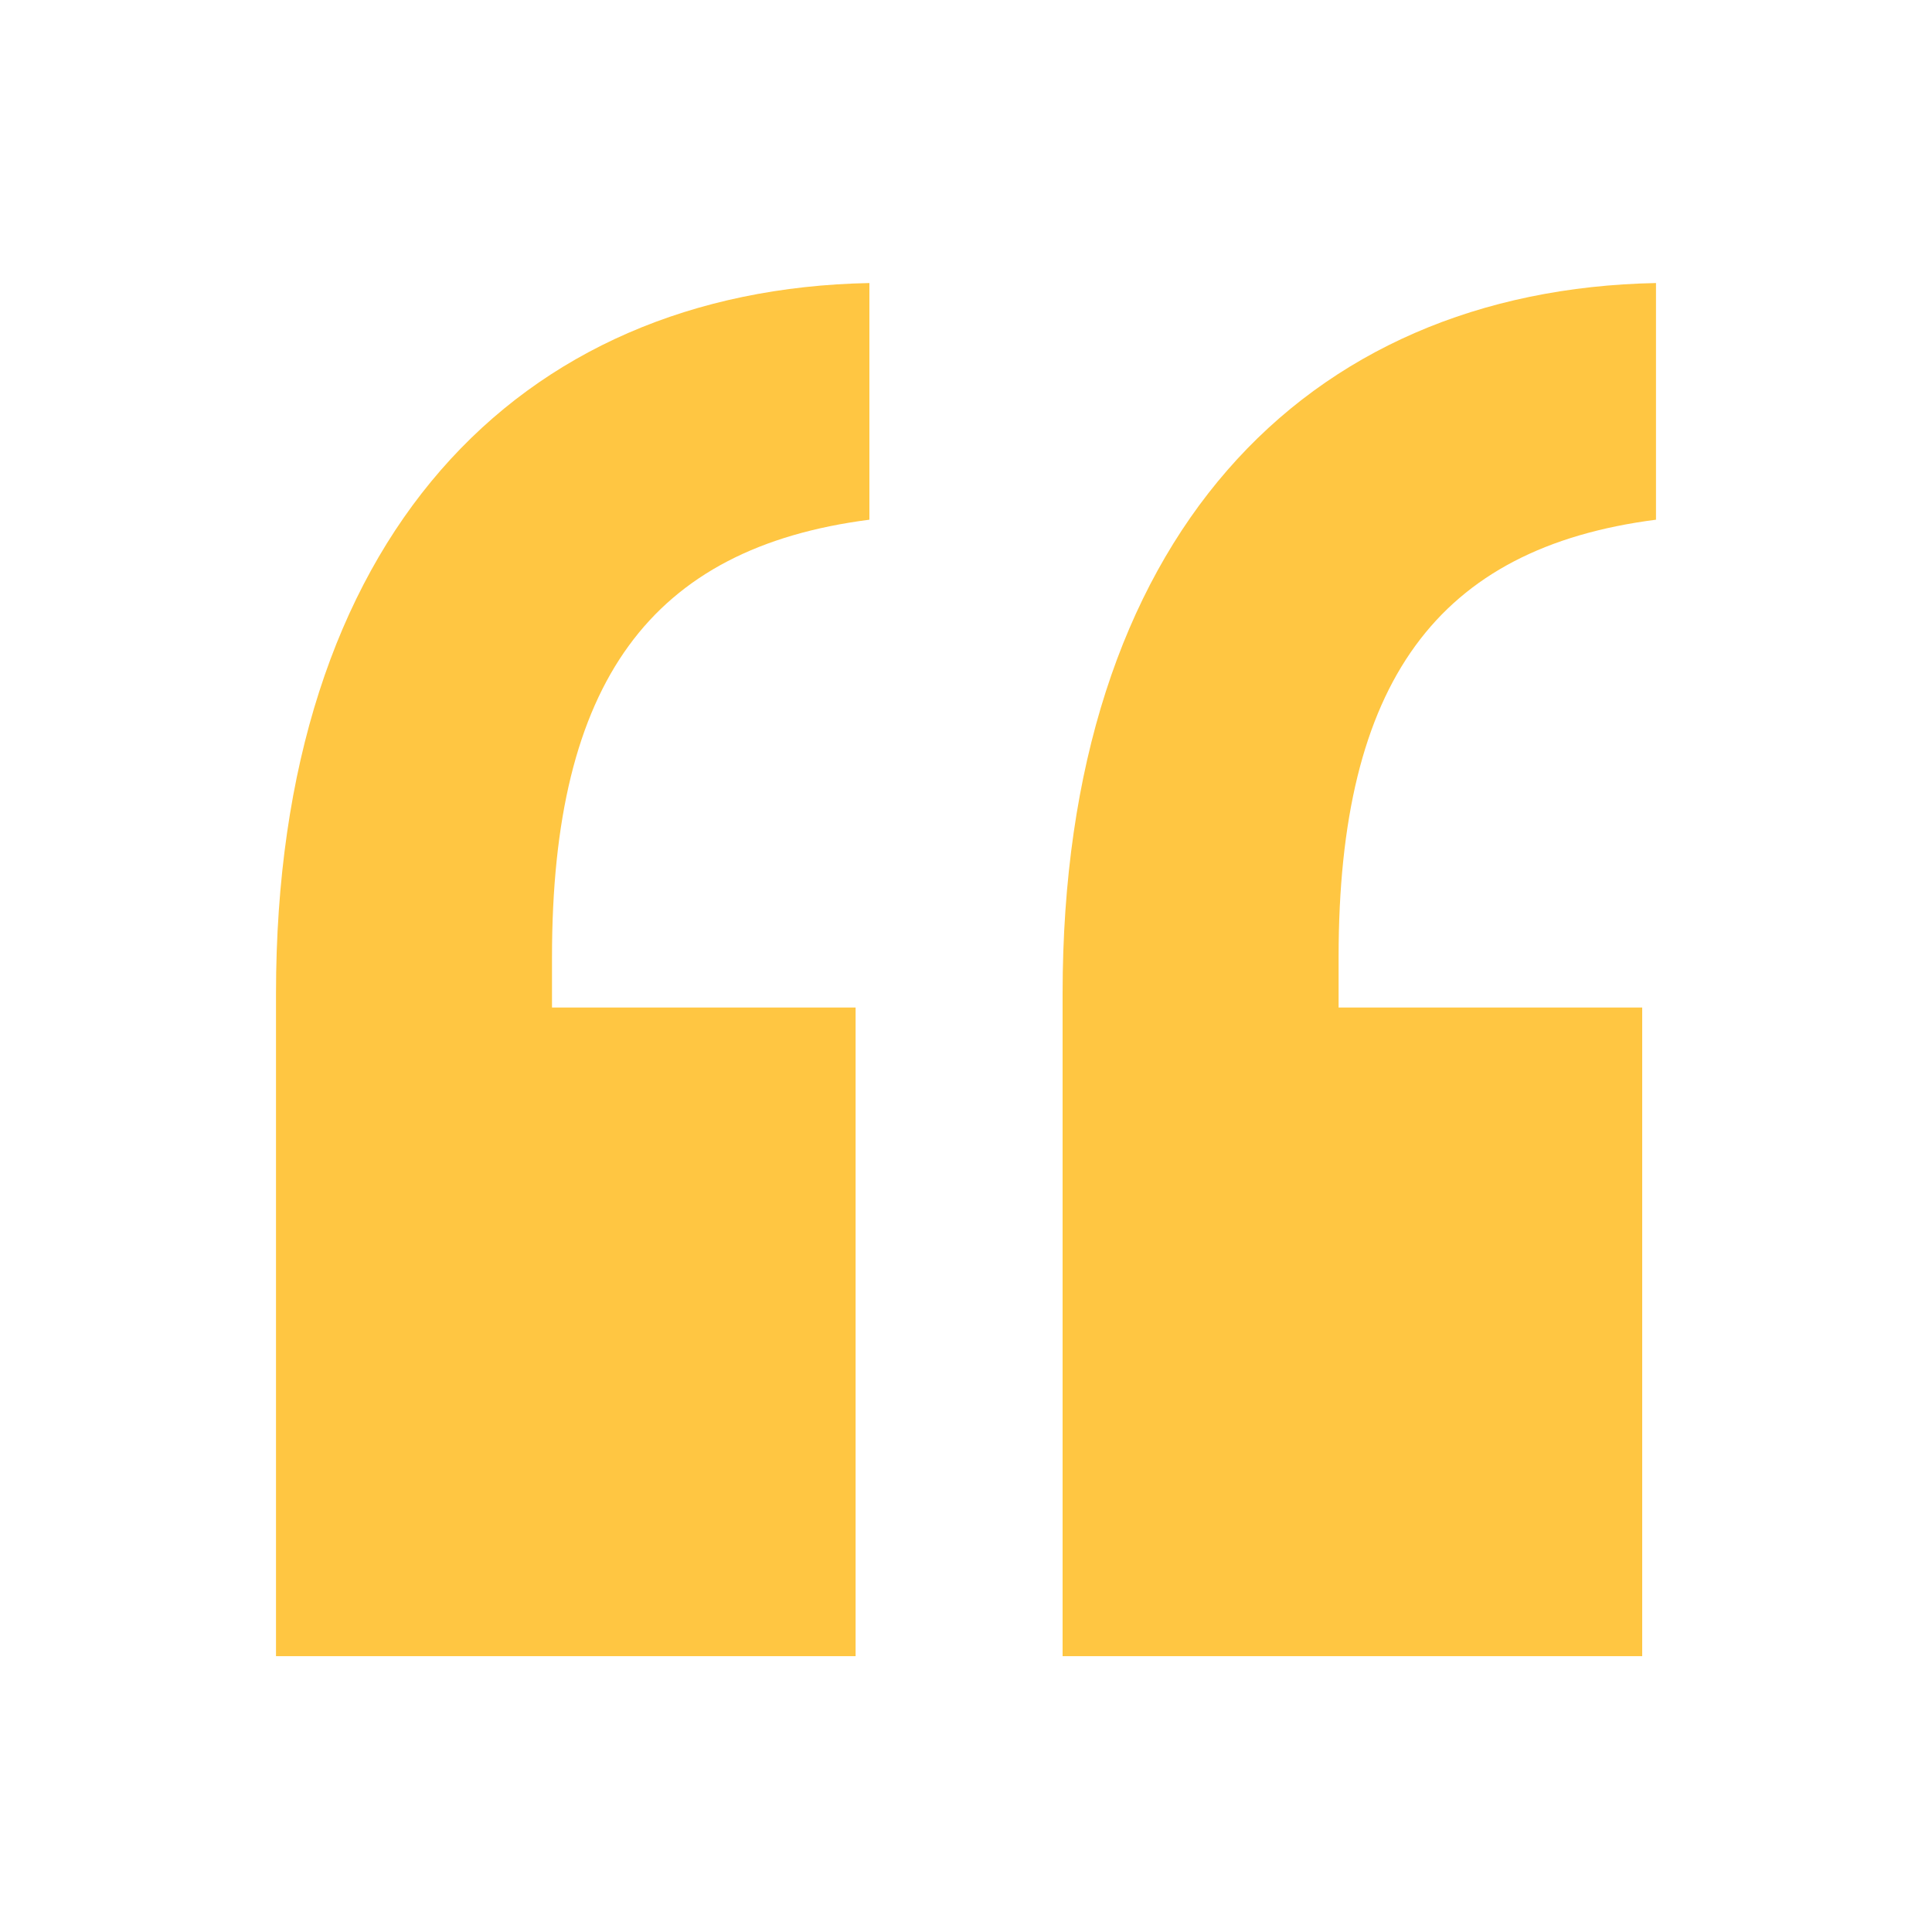 <?xml version="1.0" encoding="UTF-8"?>
<svg xmlns="http://www.w3.org/2000/svg" id="b" viewBox="0 0 140 140">
  <defs>
    <style>.c{fill:#ffc642;}</style>
  </defs>
  <path class="c" d="M63,37.66c-15.84,2.04-23,11.76-23,31.69v3.66h22v47H20v-48c0-33,17.5-51,43-51.5v17.16ZM120,37.66c-15.84,2.04-23,11.76-23,31.69v3.66h22v47h-42v-48c0-33,17.5-51,43-51.5v17.16Z"></path>
</svg>
